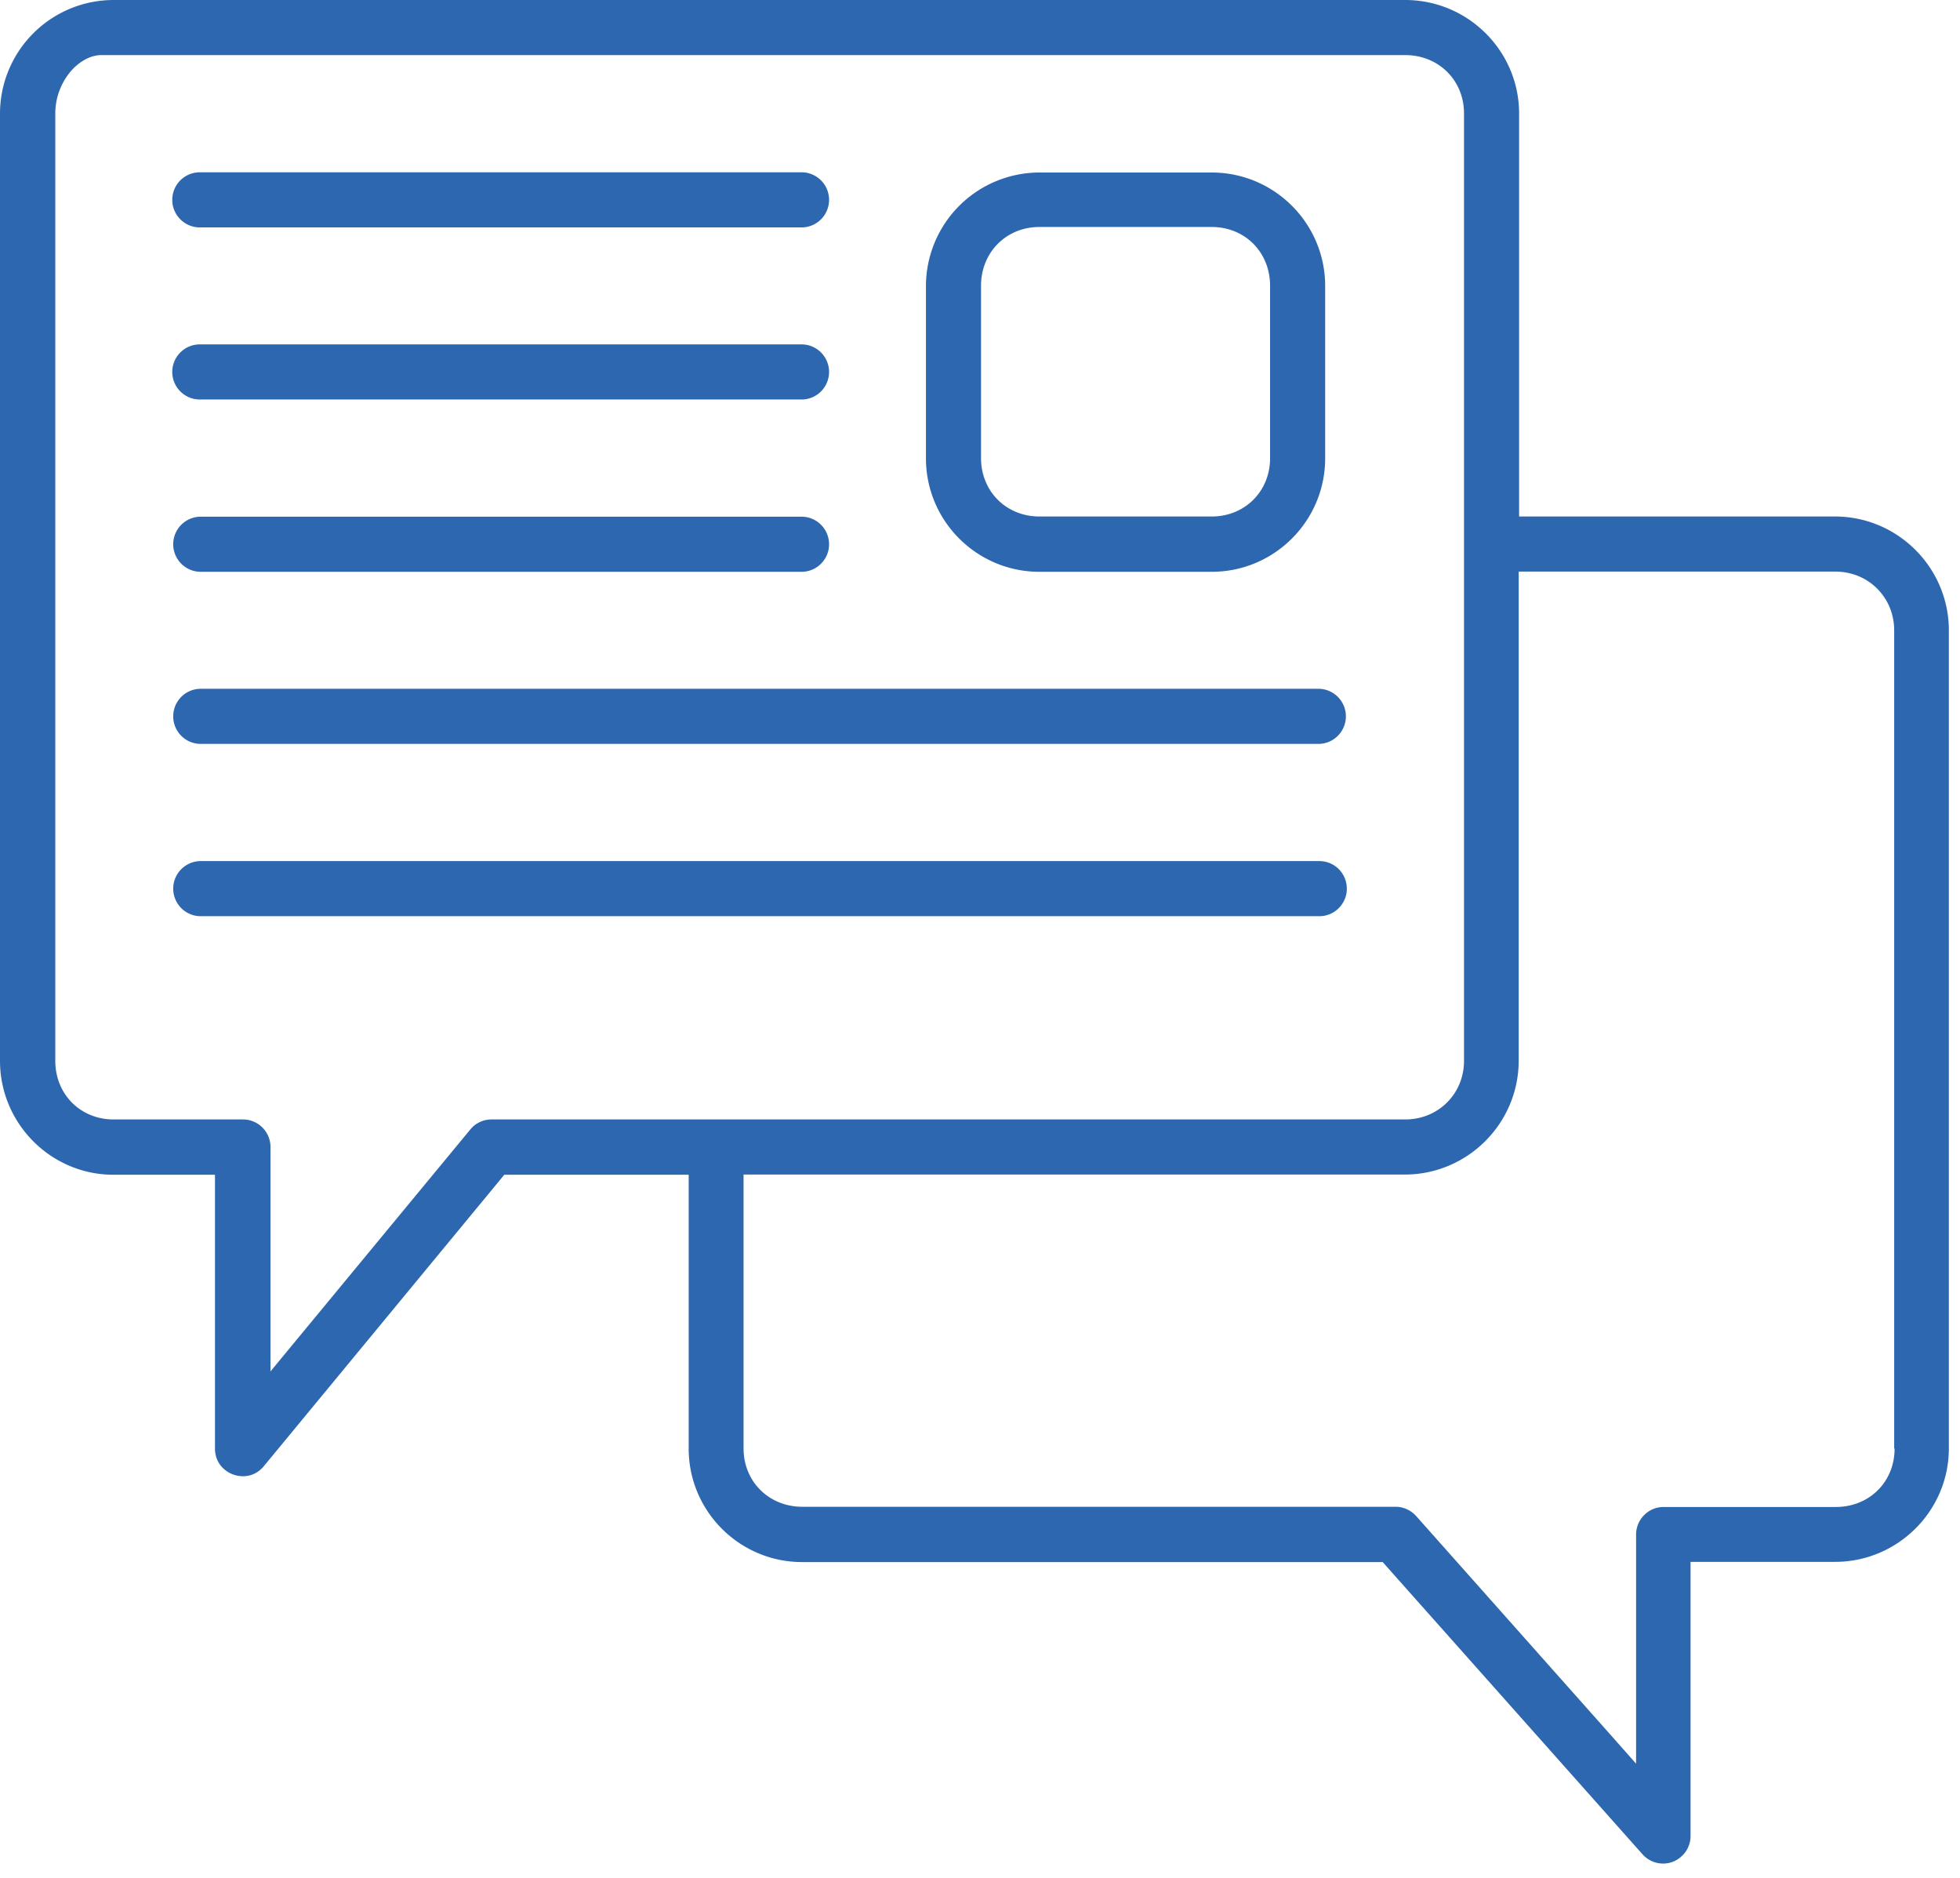 <svg width="95" height="91" viewBox="0 0 95 91" fill="none" xmlns="http://www.w3.org/2000/svg">
    <path d="M9.68 19.36H38.9a1.336 1.336 0 0 0 0-2.67H9.68a1.333 1.333 0 0 0-1.33 1.34c0 .73.6 1.33 1.33 1.33zM9.68 11.02H38.9a1.336 1.336 0 0 0 0-2.67H9.68a1.333 1.333 0 0 0-1.33 1.34c0 .73.6 1.33 1.33 1.33zM9.68 27.71H38.9a1.336 1.336 0 0 0 0-2.67H9.68a1.336 1.336 0 0 0 0 2.67zM9.68 33.38a1.336 1.336 0 0 0 0 2.67h54.27a1.336 1.336 0 0 0 0-2.67H9.68zM65.28 43.07c0-.74-.59-1.34-1.33-1.34H9.68a1.336 1.336 0 0 0 0 2.67h54.27c.73 0 1.33-.6 1.33-1.33zM50.38 27.71h8.35c3.04 0 5.5-2.47 5.5-5.5v-8.35c0-3.04-2.47-5.5-5.5-5.5h-8.35a5.51 5.51 0 0 0-5.5 5.5v8.35c0 3.04 2.47 5.5 5.5 5.5zm-2.83-13.86c0-1.62 1.22-2.85 2.83-2.85h8.35c1.61 0 2.83 1.22 2.83 2.85v8.35c0 1.61-1.22 2.83-2.83 2.83h-8.35c-1.61 0-2.83-1.22-2.83-2.83v-8.35z" fill="#2D67AF"/>
    <path d="M88.98 25.03H73.63V5.5c0-3.03-2.48-5.5-5.52-5.5H5.5A5.51 5.51 0 0 0 0 5.5v45.91c0 3.04 2.47 5.52 5.5 5.52h4.92V70.2c0 .84.69 1.34 1.36 1.34.28 0 .68-.09 1.01-.49L24.22 57.2l.22-.27h8.94V70.2c0 3.04 2.47 5.5 5.5 5.5h28.14l.22.25 12.37 13.91c.26.29.62.45 1 .45.33 0 .64-.12.88-.34.29-.25.45-.62.45-1V75.69h7c3.04 0 5.52-2.47 5.52-5.5V30.55c0-3.04-2.48-5.52-5.52-5.52h.04zM23.82 54.25c-.4 0-.77.18-1.02.48l-9.69 11.73V55.58c0-.73-.6-1.33-1.33-1.33H5.51c-1.61 0-2.83-1.22-2.83-2.84V5.5c0-.71.24-1.4.68-1.96.44-.55 1.02-.87 1.55-.87h63.2c1.62 0 2.85 1.22 2.85 2.83v45.91c0 1.6-1.25 2.84-2.85 2.84H23.82zM91.83 70.2c0 1.61-1.22 2.83-2.85 2.83h-8.35c-.73 0-1.33.6-1.33 1.34v11.1l-1.31-1.48-9.34-10.51c-.26-.29-.62-.46-1.01-.46H38.89c-1.62 0-2.85-1.22-2.85-2.83V56.92h32.05c3.04 0 5.52-2.48 5.52-5.52V27.7h15.35c1.6 0 2.85 1.25 2.85 2.85V70.2h.02z" fill="#2D67AF"/>
</svg>
